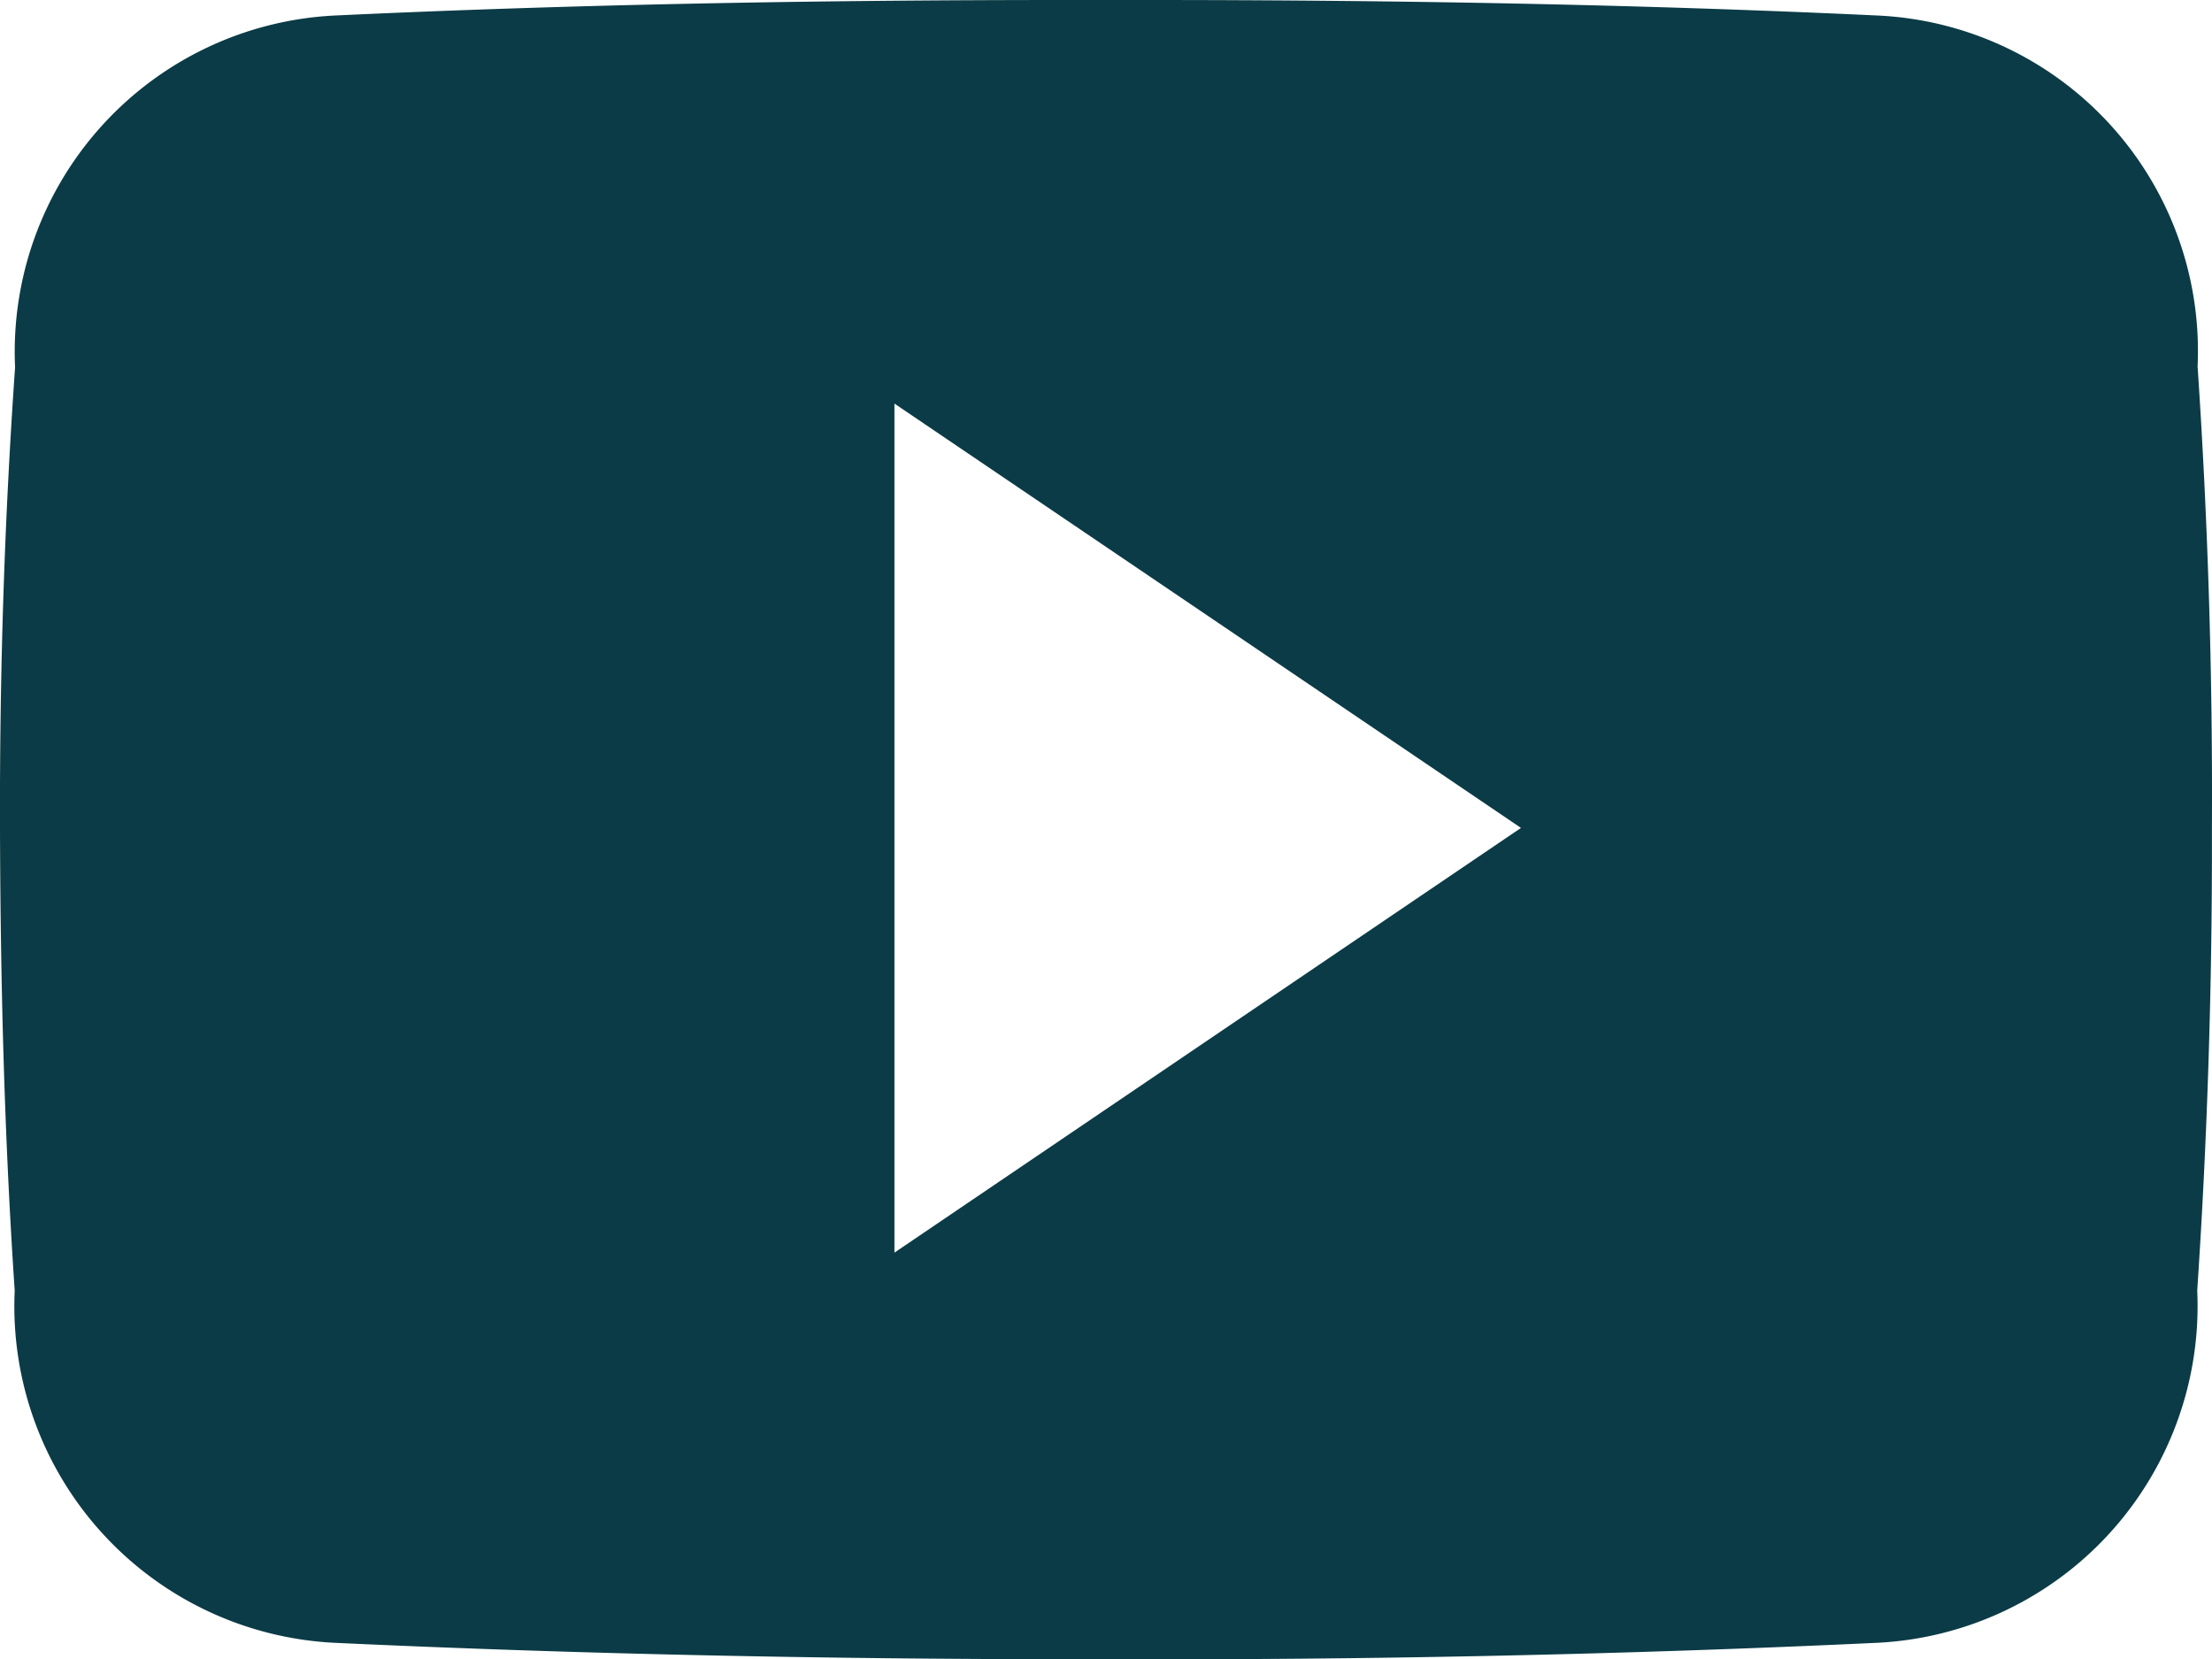 <svg xmlns="http://www.w3.org/2000/svg" width="29.328" height="22" viewBox="0 0 29.328 22">
  <path id="Icon_ionic-logo-youtube" data-name="Icon ionic-logo-youtube" d="M29.137,9.358A4.453,4.453,0,0,0,24.9,4.706c-3.174-.149-6.411-.206-9.716-.206H14.15c-3.3,0-6.542.057-9.716.206A4.463,4.463,0,0,0,.2,9.37c-.143,2.039-.206,4.079-.2,6.118s.057,4.079.195,6.124a4.468,4.468,0,0,0,4.234,4.669c3.334.155,6.754.223,10.232.218q5.225.017,10.232-.218a4.469,4.469,0,0,0,4.239-4.669c.137-2.045.2-4.085.195-6.13Q29.343,12.423,29.137,9.358ZM11.859,21.108V9.851l8.307,5.626Z" transform="translate(0 -4.5)" fill="#0b3b46"/>
</svg>

